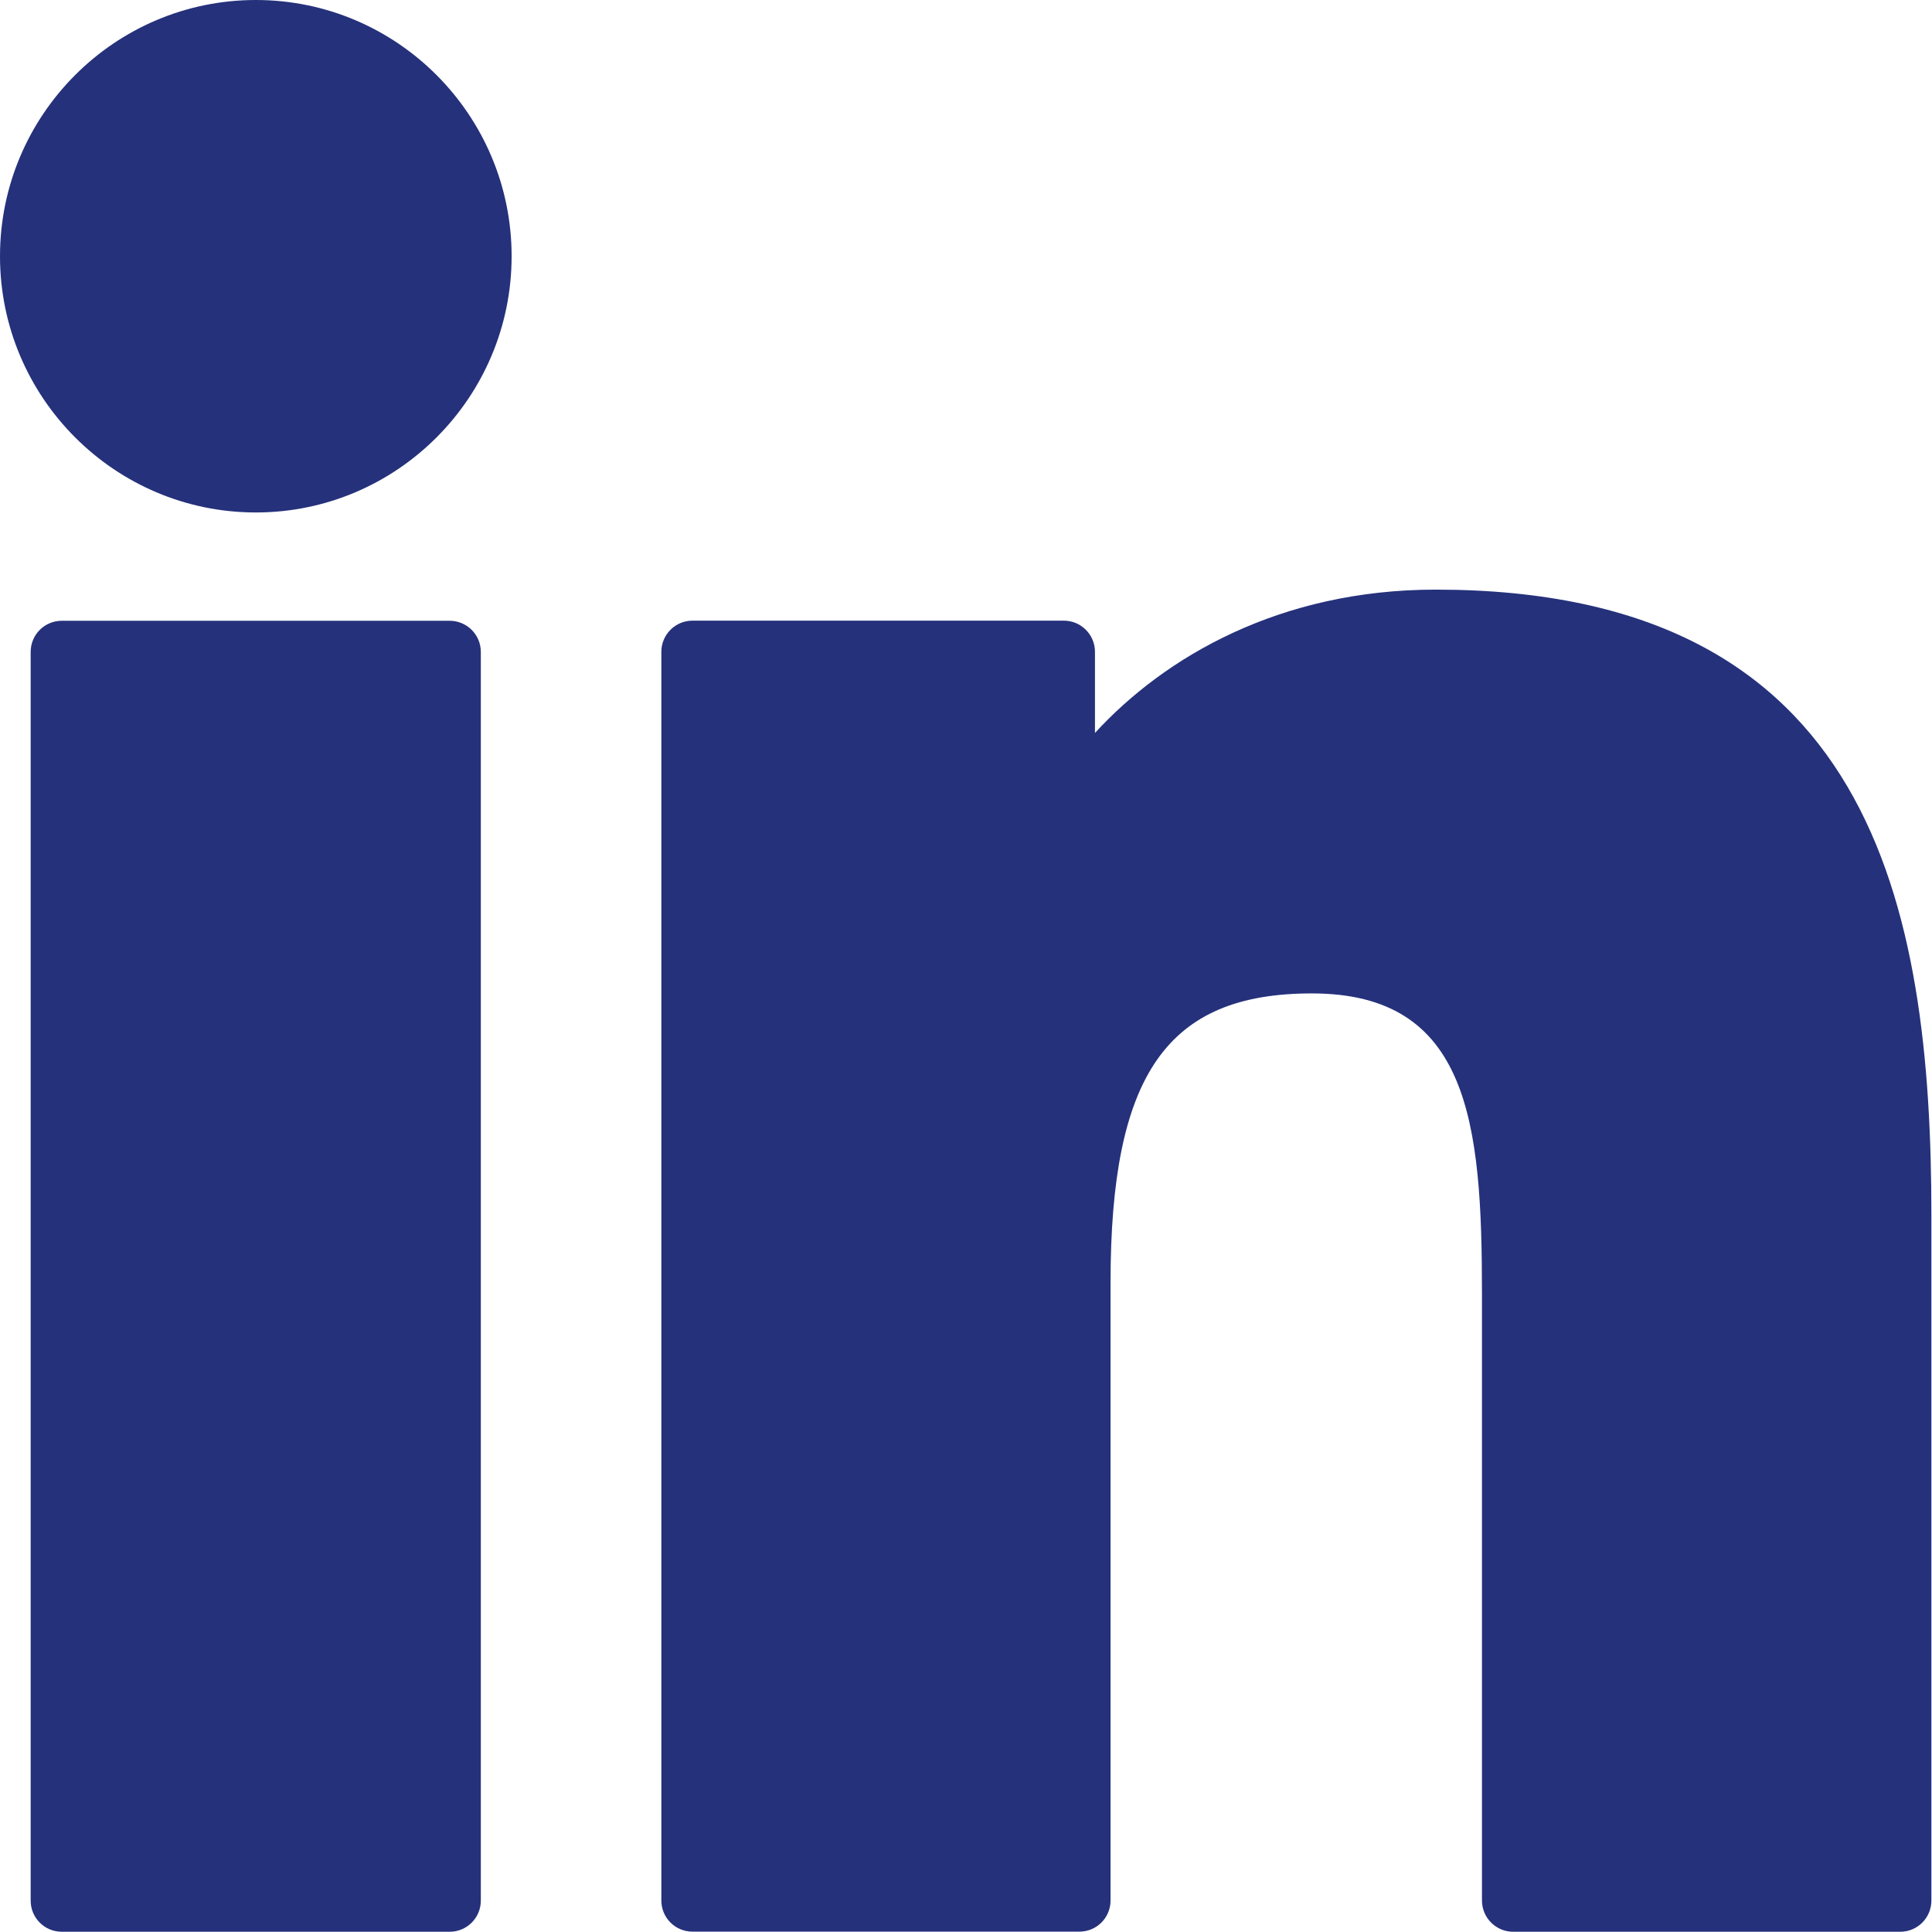 <?xml version="1.0" encoding="utf-8"?>
<svg xmlns="http://www.w3.org/2000/svg" width="16" height="16" viewBox="0 0 16 16" fill="none">
<path d="M3.724 5.141H0.512C0.369 5.141 0.254 5.256 0.254 5.399V15.74C0.254 15.883 0.369 15.998 0.512 15.998H3.724C3.866 15.998 3.982 15.883 3.982 15.74V5.399C3.982 5.256 3.866 5.141 3.724 5.141Z" fill="#25317B"/>
<path d="M2.119 0C0.951 0 0 0.952 0 2.122C0 3.292 0.951 4.244 2.119 4.244C3.287 4.244 4.237 3.292 4.237 2.122C4.237 0.952 3.287 0 2.119 0Z" fill="#25317B"/>
<path d="M11.89 4.883C10.6 4.883 9.647 5.439 9.068 6.07V5.398C9.068 5.256 8.953 5.14 8.81 5.14H5.735C5.592 5.14 5.477 5.256 5.477 5.398V15.739C5.477 15.882 5.592 15.997 5.735 15.997H8.939C9.082 15.997 9.197 15.882 9.197 15.739V10.623C9.197 8.899 9.665 8.227 10.864 8.227C12.17 8.227 12.273 9.304 12.273 10.711V15.739C12.273 15.882 12.389 15.998 12.531 15.998H15.737C15.88 15.998 15.995 15.882 15.995 15.739V10.067C15.995 7.503 15.508 4.883 11.89 4.883Z" fill="#25317B"/>
</svg>